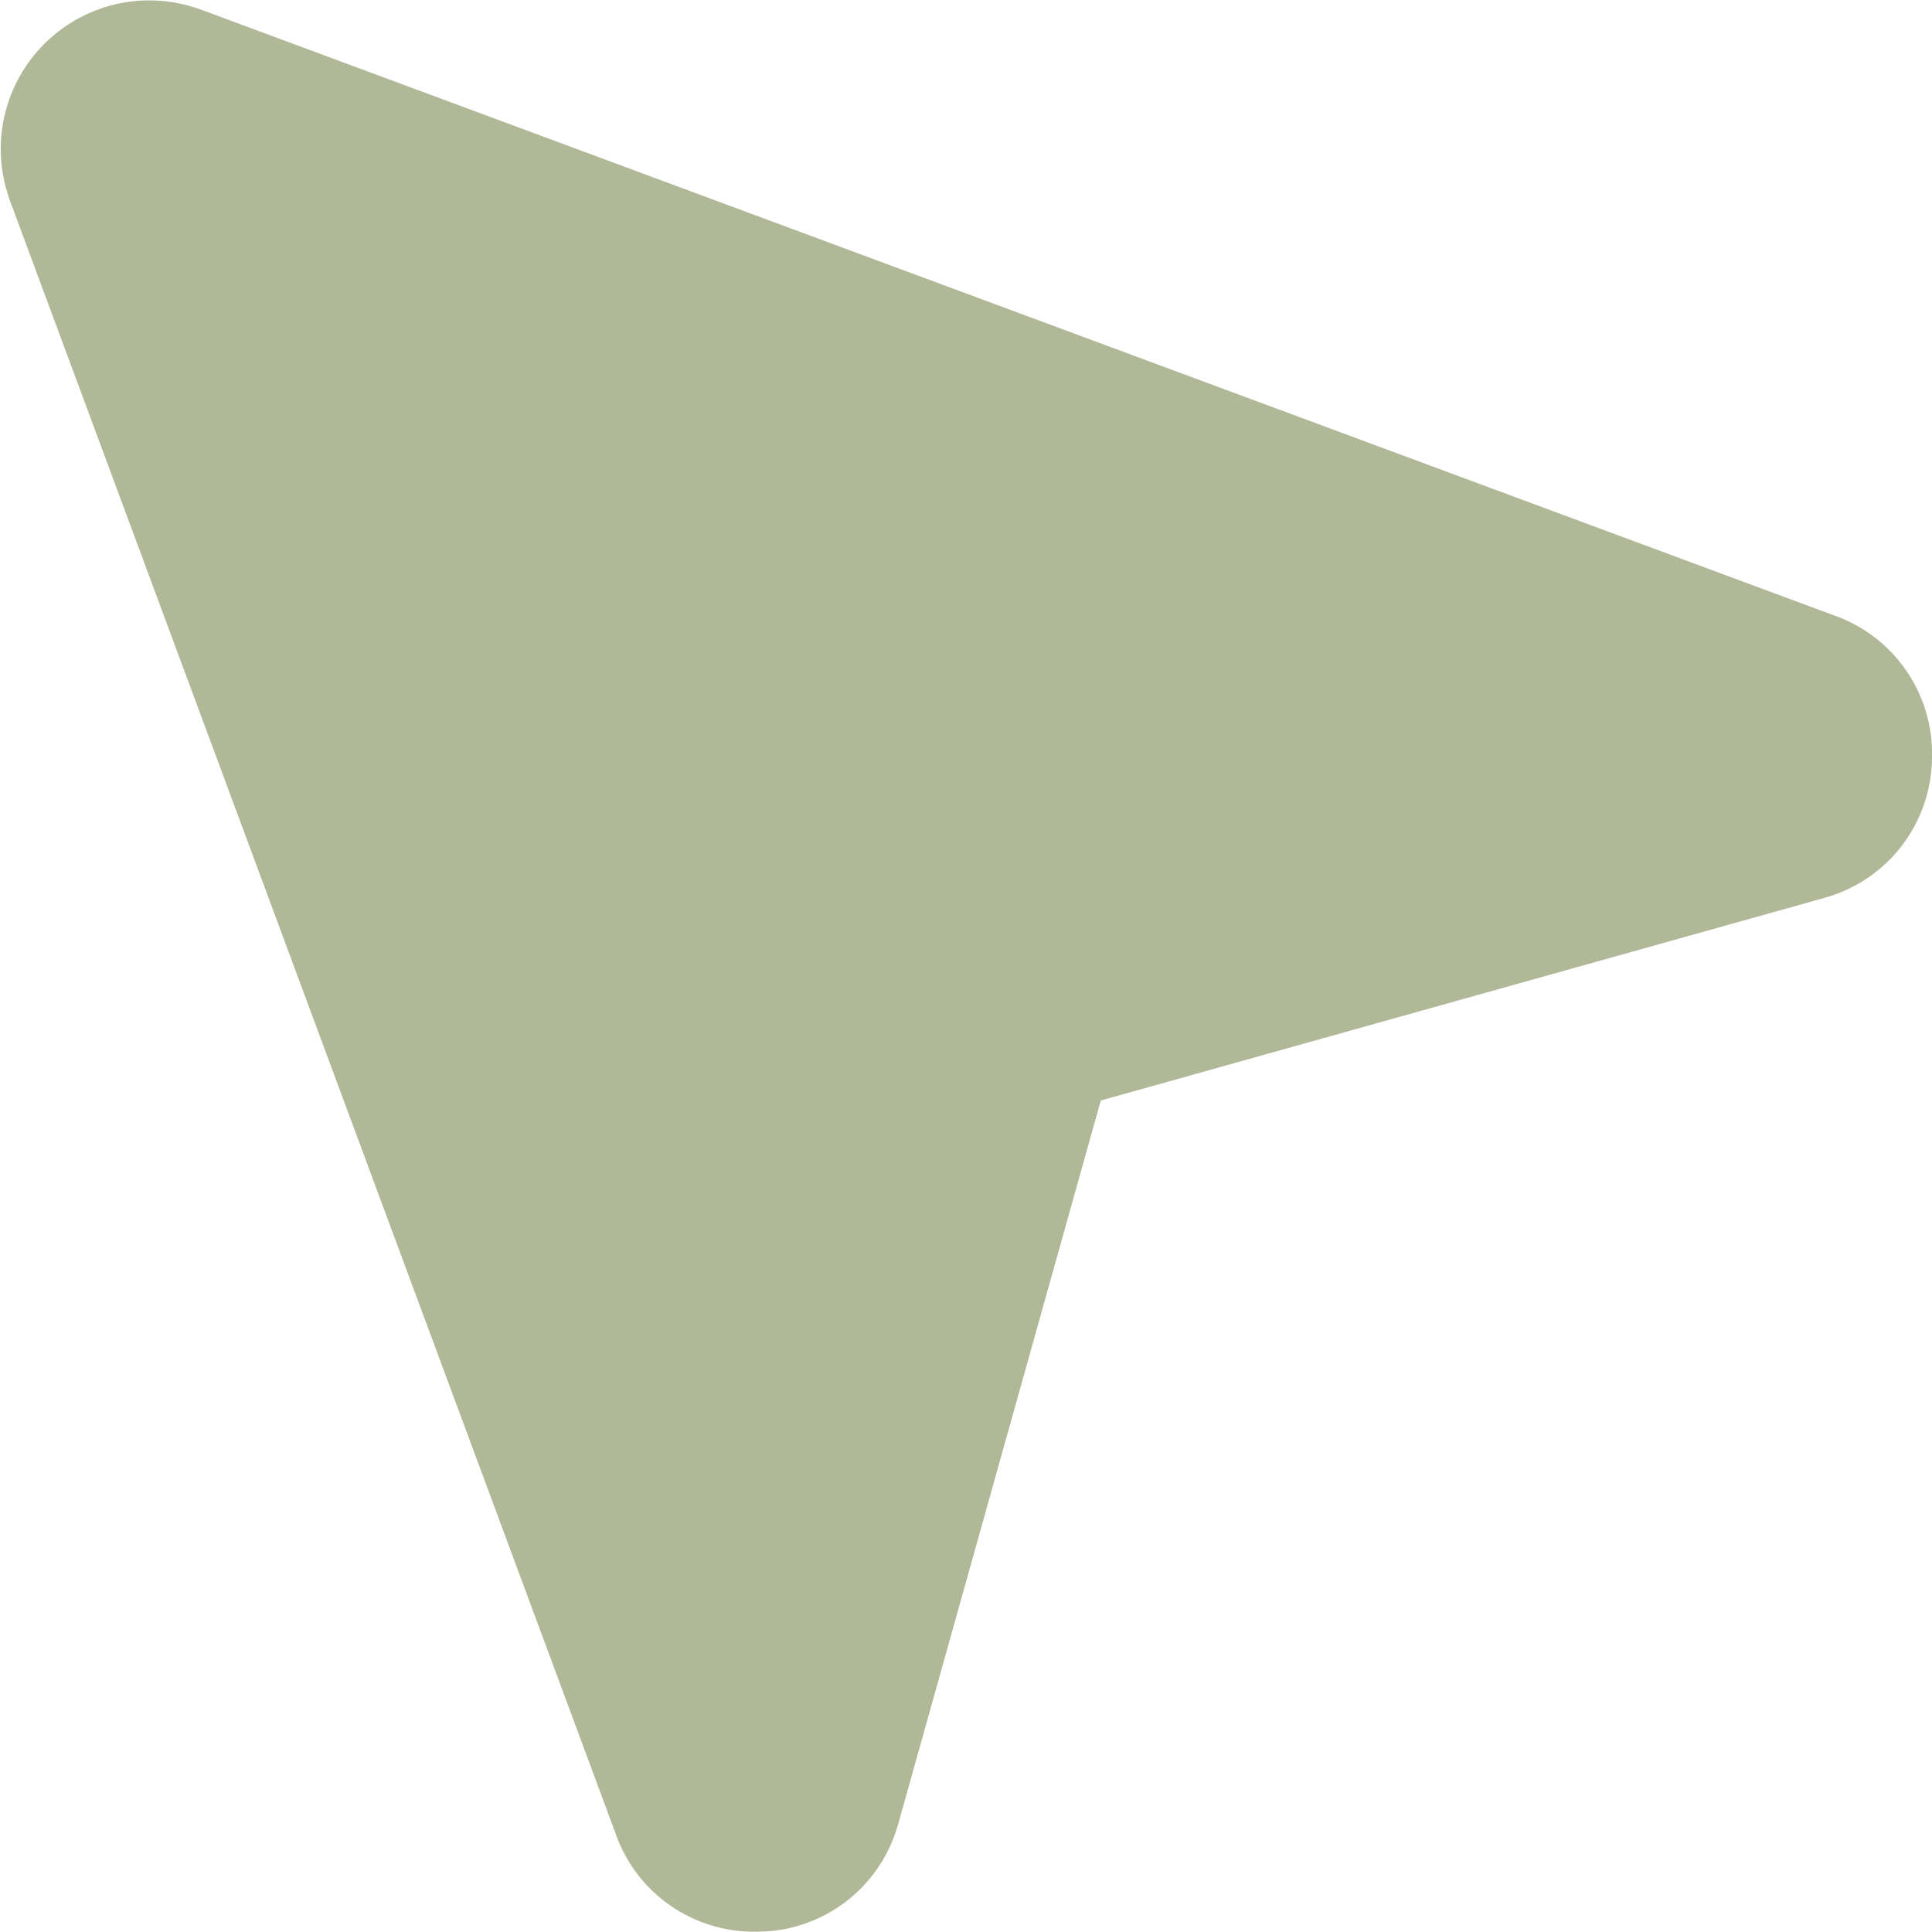 <?xml version="1.0" encoding="UTF-8"?> <svg xmlns="http://www.w3.org/2000/svg" width="26" height="26" viewBox="0 0 26 26" fill="none"><path d="M26 10.197C25.997 10.62 25.858 11.03 25.604 11.368C25.35 11.706 24.994 11.953 24.589 12.072L24.564 12.08L14.814 14.81L12.084 24.56L12.076 24.585C11.956 24.99 11.709 25.346 11.372 25.6C11.034 25.854 10.624 25.993 10.201 25.996H10.164C9.749 26 9.344 25.873 9.006 25.634C8.668 25.395 8.414 25.055 8.28 24.663L0.125 2.676C0.122 2.67 0.12 2.663 0.119 2.656C-0.003 2.302 -0.023 1.921 0.061 1.556C0.145 1.192 0.329 0.858 0.594 0.593C0.858 0.328 1.192 0.142 1.556 0.057C1.921 -0.028 2.302 -0.008 2.656 0.113L2.676 0.119L24.666 8.276C25.064 8.412 25.409 8.672 25.649 9.018C25.889 9.364 26.012 9.777 26 10.197Z" fill="#B0B897"></path></svg> 